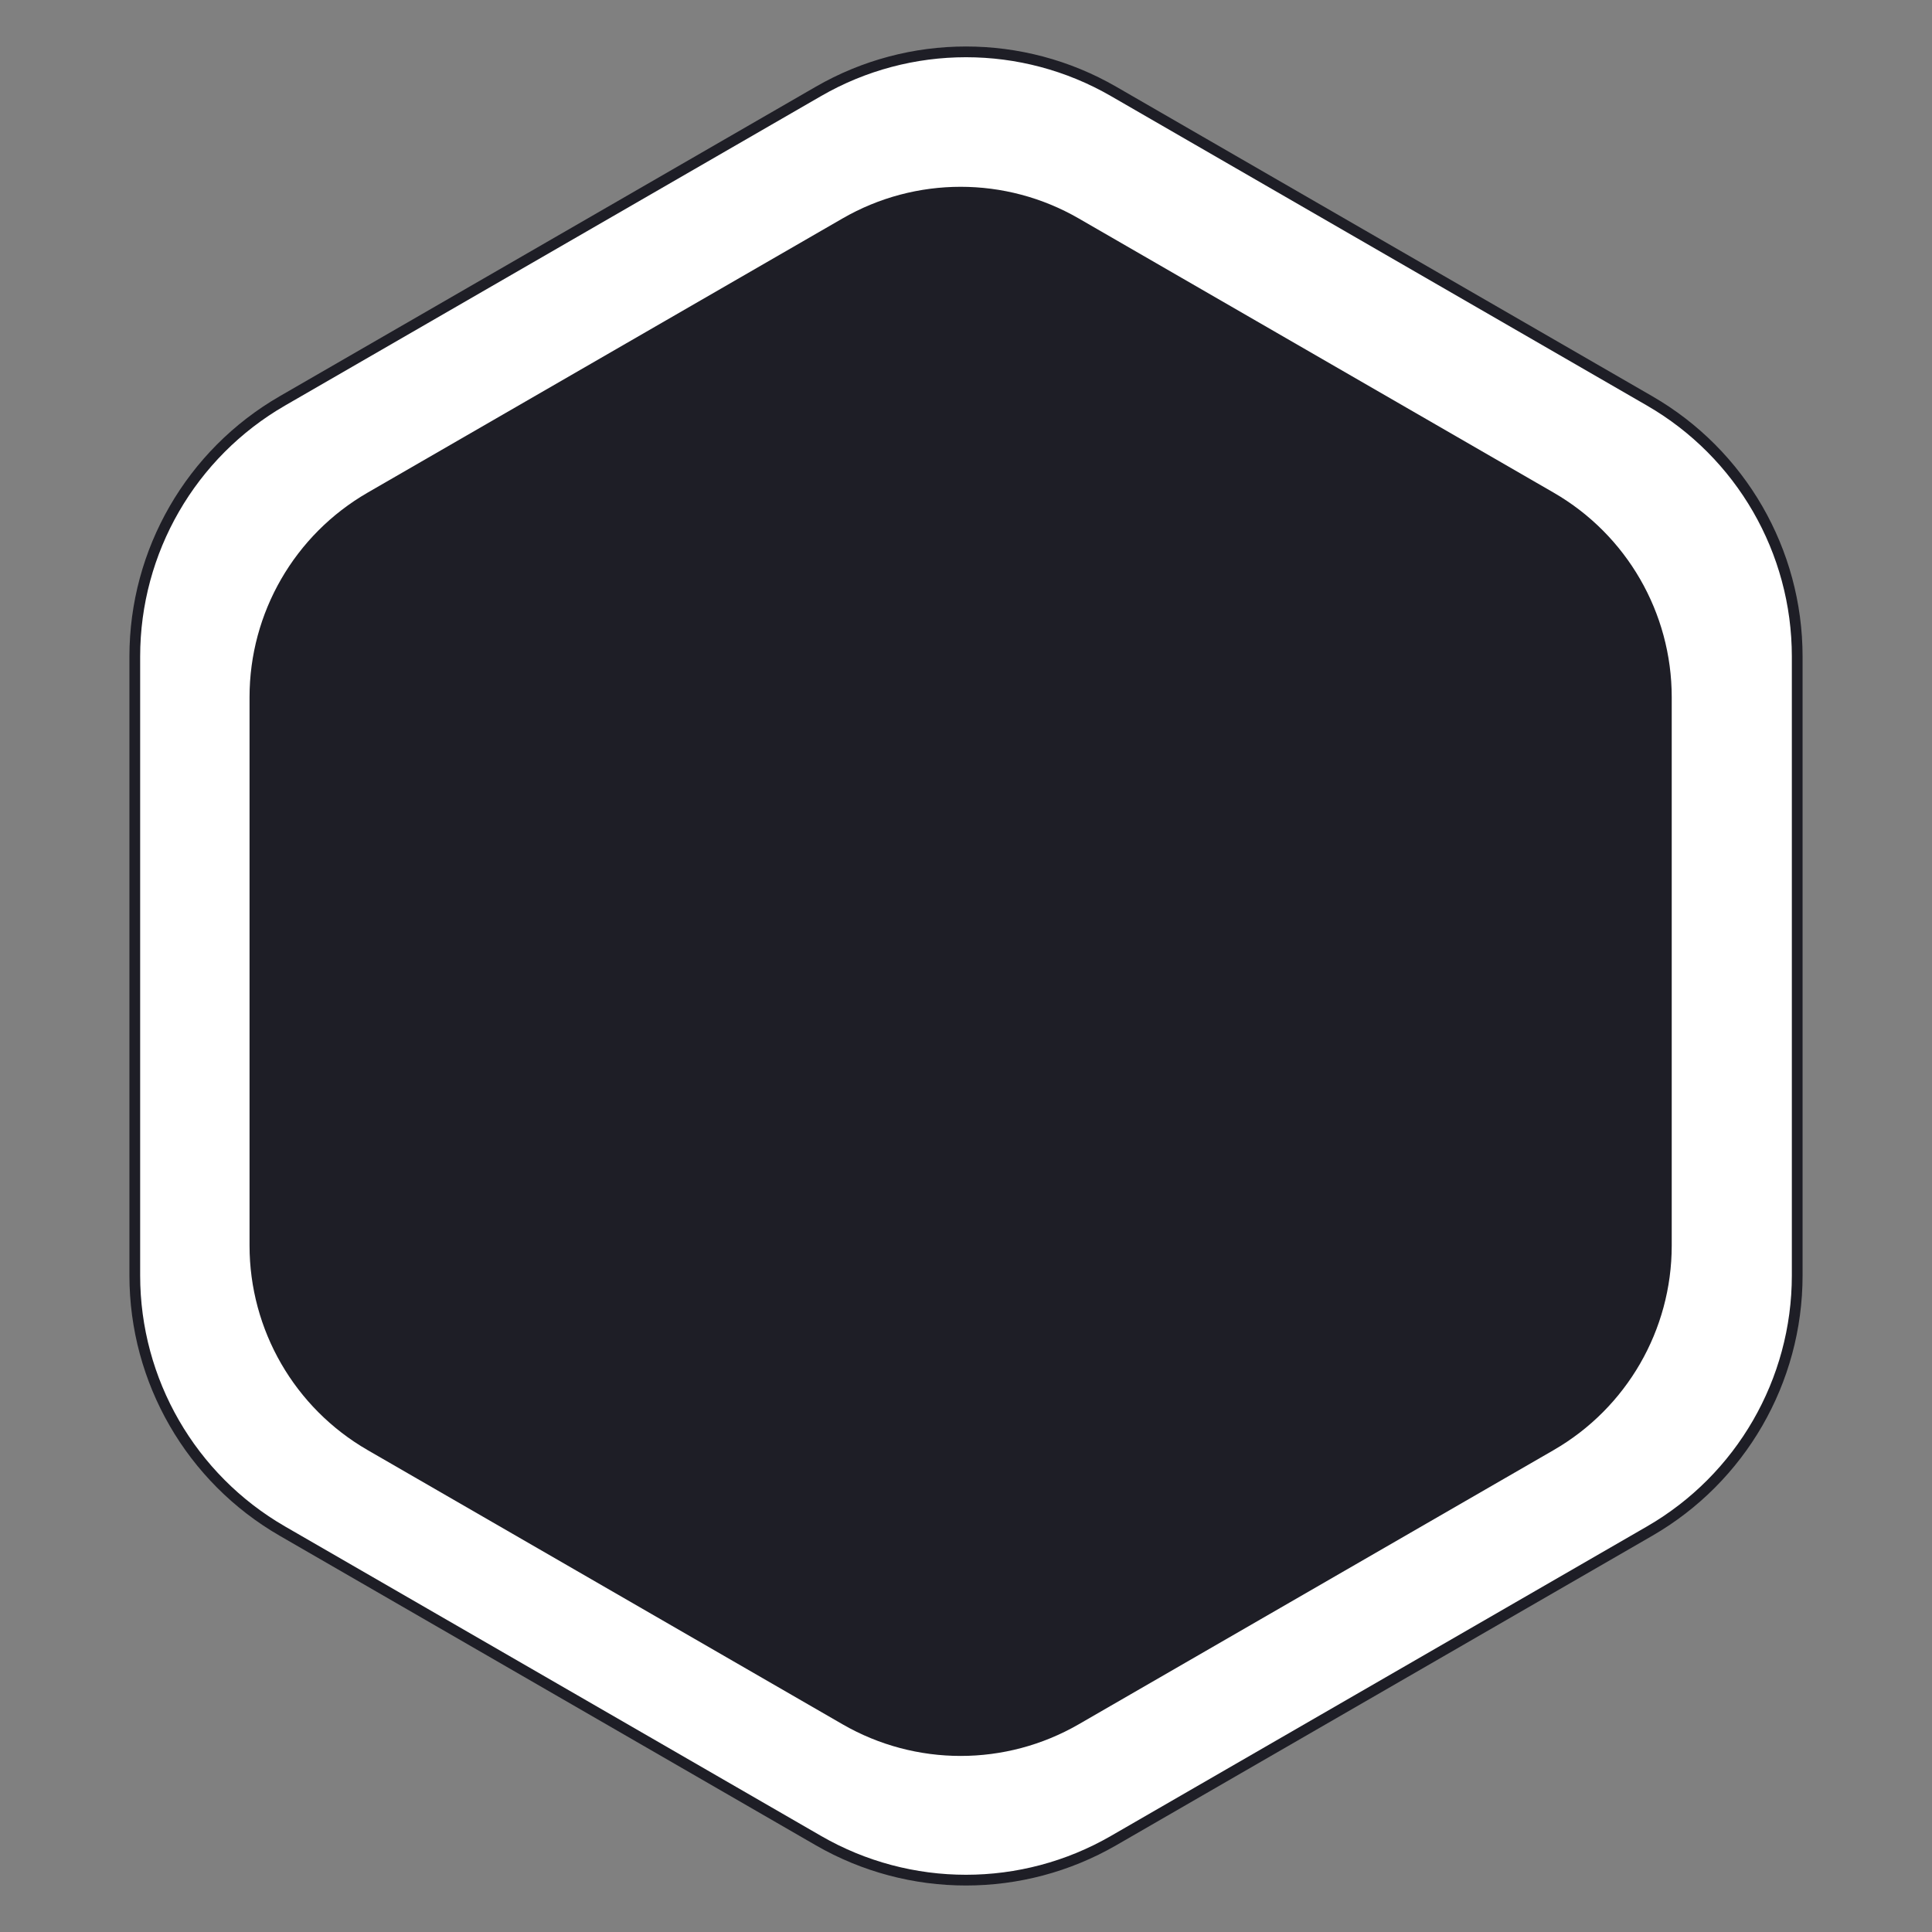<svg width="180" height="180" viewBox="0 0 180 180" fill="none" xmlns="http://www.w3.org/2000/svg">
<rect x="0" y="0" width="180" height="180" fill="#808080" stroke="none"/>
<path d="M76.25 8.516C84.758 3.604 95.242 3.604 103.75 8.516L153.692 37.35C162.201 42.263 167.442 51.341 167.442 61.166V118.834C167.442 128.659 162.201 137.738 153.692 142.65L103.75 171.484C95.242 176.396 84.758 176.396 76.25 171.484L26.308 142.65C17.799 137.738 12.558 128.659 12.558 118.834V61.166C12.558 51.341 17.799 42.263 26.308 37.35L76.25 8.516Z" fill="white" stroke="#1E1E26"/>
<path d="M78.5 20.351C85.307 16.421 93.693 16.421 100.5 20.351L144.751 45.899C151.558 49.829 155.751 57.092 155.751 64.952V116.048C155.751 123.908 151.558 131.171 144.751 135.101L100.5 160.649C93.693 164.579 85.307 164.579 78.5 160.649L34.249 135.101C27.442 131.171 23.249 123.908 23.249 116.048V64.952C23.249 57.092 27.442 49.829 34.249 45.899L78.5 20.351Z" fill="#1E1E26"/>
</svg>
